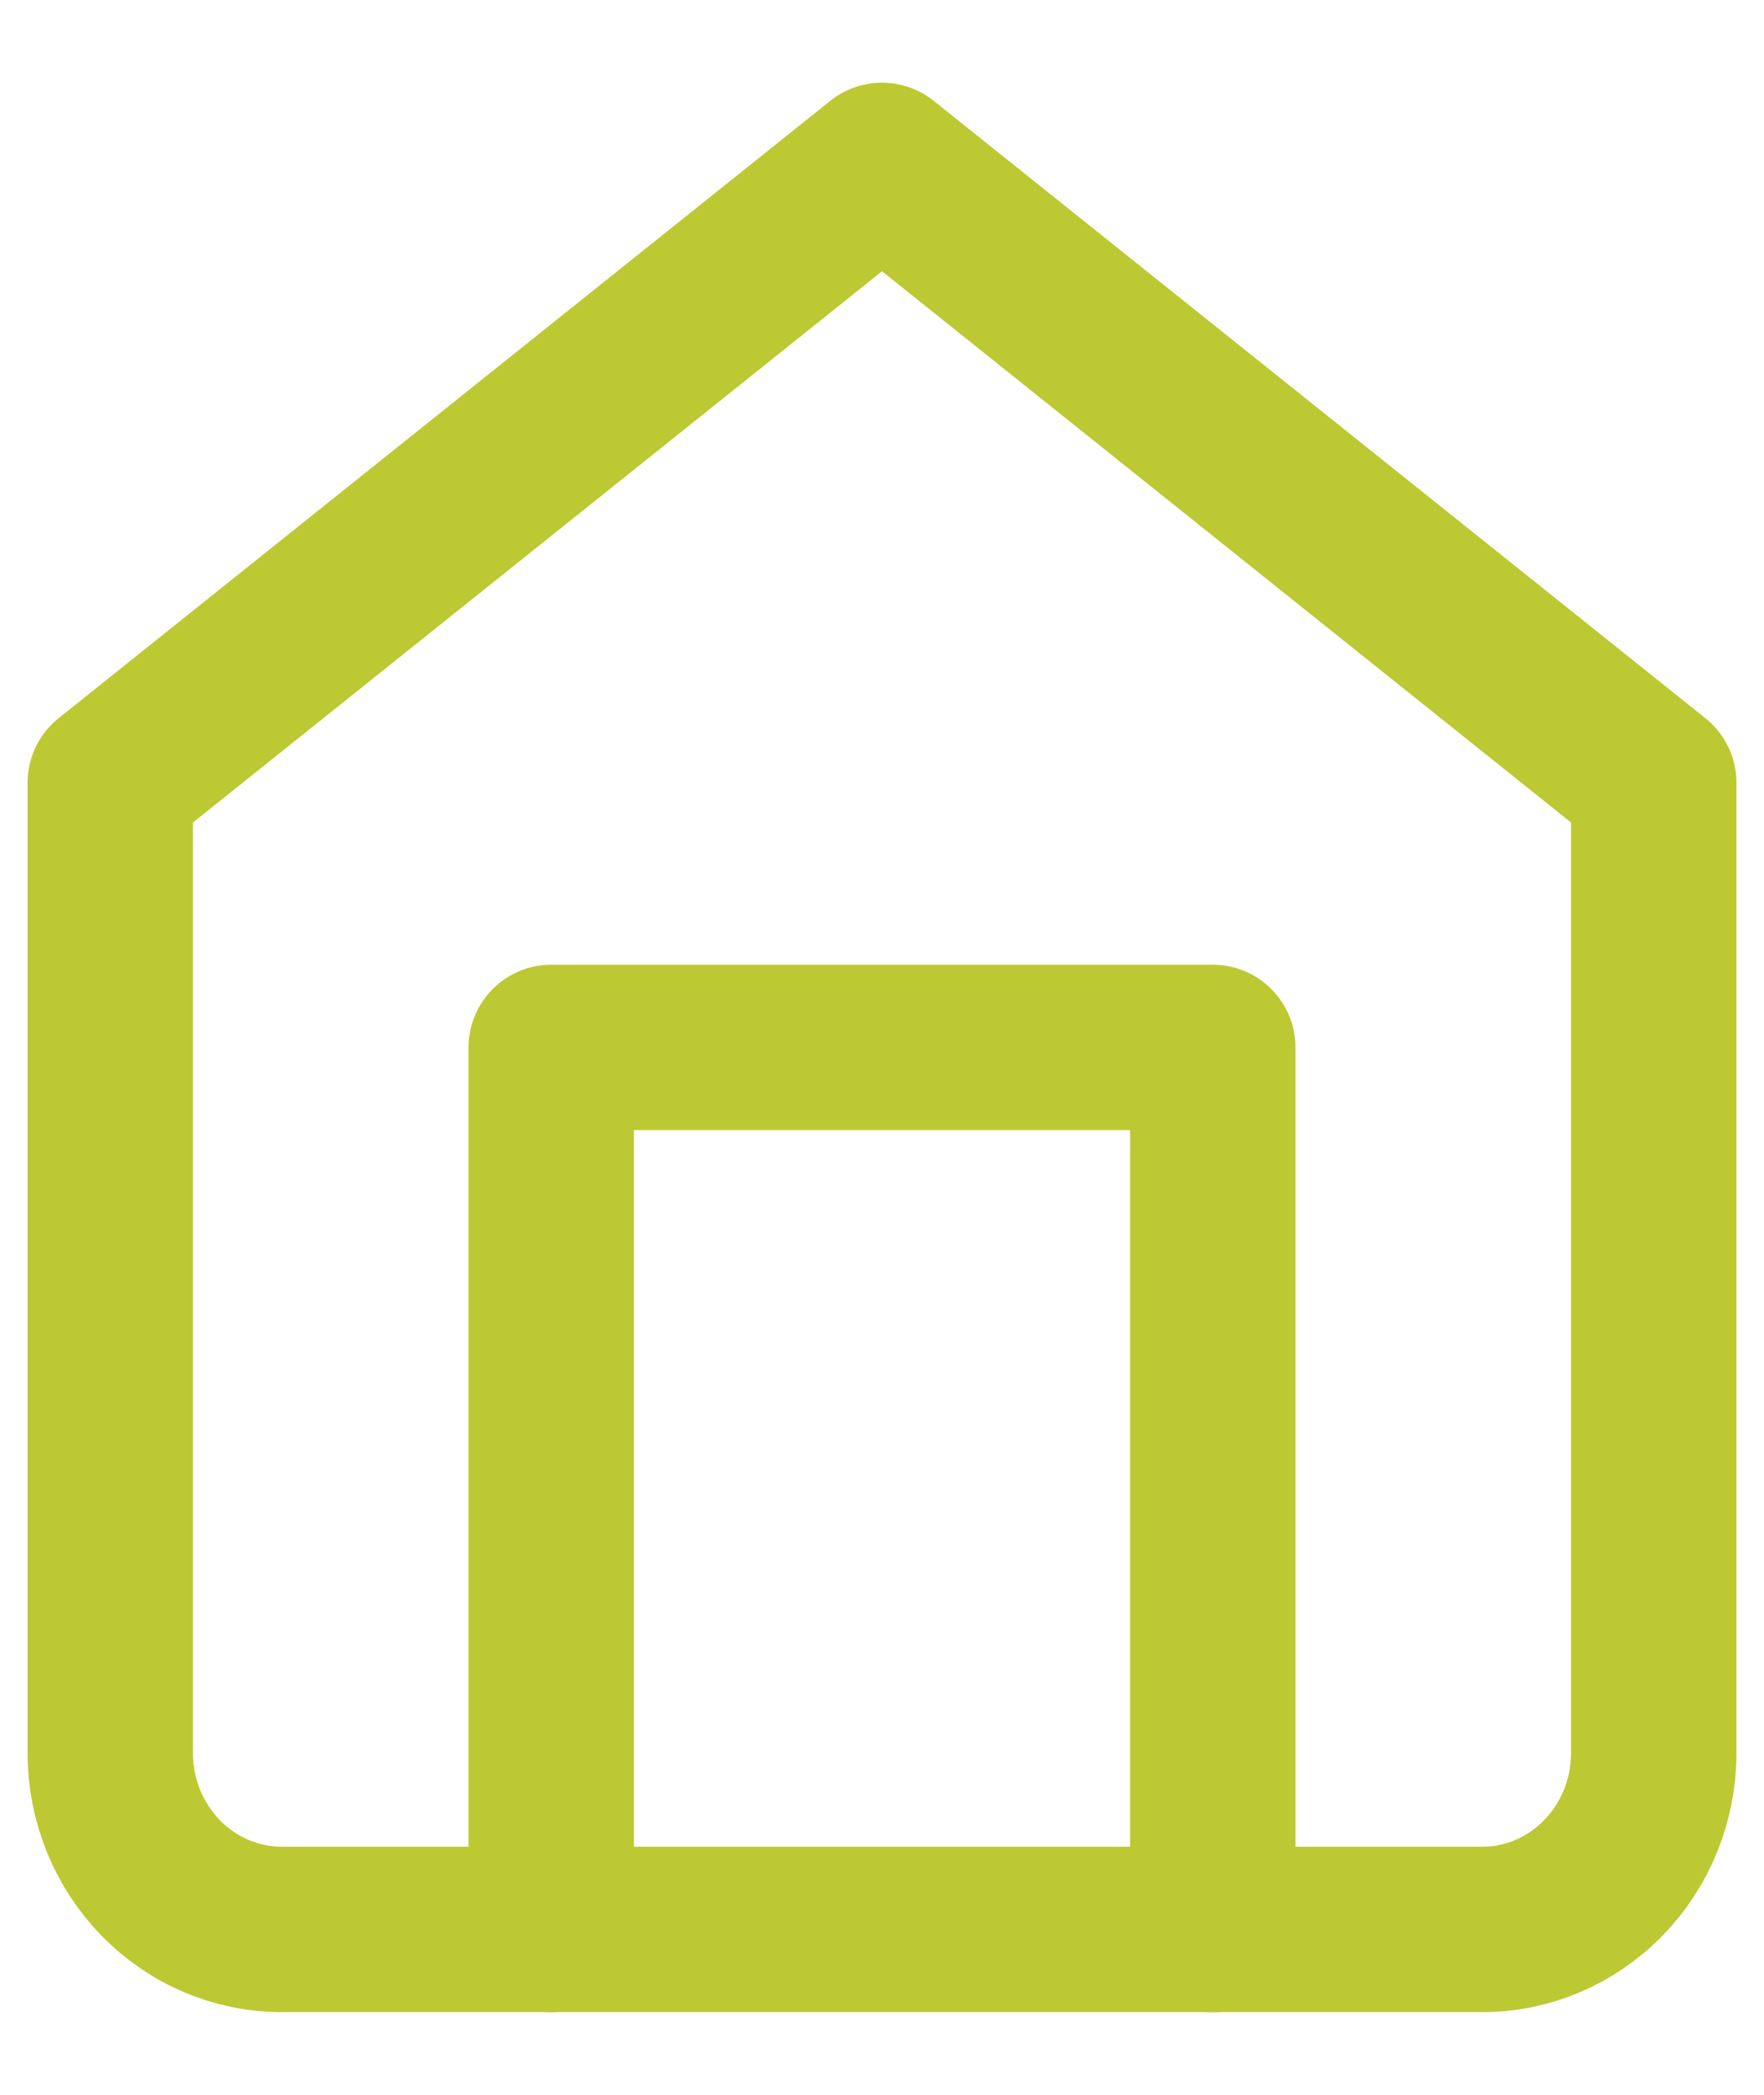 <svg width="16" height="19" viewBox="0 0 16 19" fill="none" xmlns="http://www.w3.org/2000/svg">
<path d="M1 7.1L8 1.5L15 7.1V15.9C15 16.324 14.836 16.731 14.544 17.031C14.253 17.331 13.857 17.5 13.444 17.5H2.556C2.143 17.5 1.747 17.331 1.456 17.031C1.164 16.731 1 16.324 1 15.9V7.1Z" stroke="#BCC932" stroke-width="1.5" stroke-linecap="round" stroke-linejoin="round"/>
<path d="M5 17.5V9.5H11V17.5" stroke="#BCC932" stroke-width="1.5" stroke-linecap="round" stroke-linejoin="round"/>
</svg>

